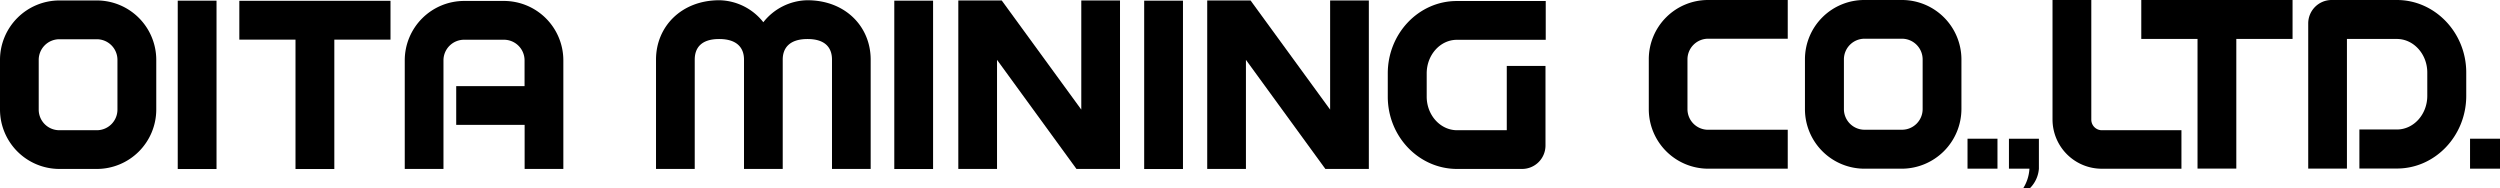 <svg xmlns="http://www.w3.org/2000/svg" viewBox="0 0 710.31 53.52"><g id="レイヤー_2" data-name="レイヤー 2"><g id="レイヤー_1-2" data-name="レイヤー 1"><path d="M236.39,48V16.93c0-3.22-1.76-5.84-6.95-5.84s-7.05,2.62-7.05,5.84V48h-11V16.93c0-3.22-1.86-5.84-7.06-5.84s-6.94,2.62-6.94,5.84V48h-11V16.93c0-9.3,7.13-16.86,18-16.86a16.27,16.27,0,0,1,12.49,6.25A16.27,16.27,0,0,1,229.38.07c10.89,0,18,7.56,18,16.86V48Z"/><path d="M143.21.27H131.87A16.89,16.89,0,0,0,115,17.14V48h11V17.14a5.86,5.86,0,0,1,5.85-5.85h11.34a5.86,5.86,0,0,1,5.85,5.85v7.34H129.62v11h19.44V48h11V17.14A16.89,16.89,0,0,0,143.21.27Z"/><path d="M432.47,48a6.65,6.65,0,0,0,6.64-6.64V18.74h-11V37H414c-4.76,0-8.64-4.27-8.64-9.54V20.85c0-5.26,3.85-9.54,8.58-9.54h25.24V.29H413.9c-10.81,0-19.6,9.22-19.6,20.56v6.61C394.3,38.8,403.12,48,414,48Z"/><rect x="50.5" y="0.19" width="11.02" height="47.83"/><rect x="325.09" y="0.19" width="11.02" height="47.83"/><path d="M16.88.13A16.9,16.9,0,0,0,0,17V31.14A16.9,16.9,0,0,0,16.88,48H27.52A16.9,16.9,0,0,0,44.4,31.14V17A16.9,16.9,0,0,0,27.52.13ZM11,31.14V17a5.86,5.86,0,0,1,5.85-5.85H27.52A5.86,5.86,0,0,1,33.37,17V31.14A5.86,5.86,0,0,1,27.52,37H16.88A5.85,5.85,0,0,1,11,31.14Z"/><polygon points="110.95 0.23 68 0.23 68 11.26 83.96 11.26 83.96 48.02 94.99 48.02 94.99 11.26 110.95 11.26 110.95 0.23"/><path d="M318.22,48V.14h-11v31L284.62.14H272.28V48h11v-31l22.57,31Z"/><path d="M388.92,48V.14h-11v31L355.32.14H343V48h11v-31l22.57,31Z"/><path d="M529.76,0a16.85,16.85,0,0,0-16.93,16.85V31a16.92,16.92,0,0,0,16.93,16.93h10.65A17,17,0,0,0,557.29,31V16.85A16.91,16.91,0,0,0,540.41,0ZM523.9,31V16.85A5.87,5.87,0,0,1,529.76,11h10.65a5.89,5.89,0,0,1,5.86,5.86V31a5.87,5.87,0,0,1-5.86,5.86H529.76A5.86,5.86,0,0,1,523.9,31"/><path d="M485.31,0a16.83,16.83,0,0,0-16.85,16.85V31a16.91,16.91,0,0,0,16.85,16.93h22.63V36.87H485.31A5.86,5.86,0,0,1,479.45,31V16.85A5.87,5.87,0,0,1,485.31,11h22.63V0Z"/><path d="M583.17,0V33.94a14,14,0,0,0,14,14H619.8V37H597.19a3,3,0,0,1-3-3V0Z"/><path d="M662.45,0a6.66,6.66,0,0,0-6.63,6.66V47.9h11V11.07H681c4.77,0,8.65,4.3,8.65,9.54v6.62c0,5.26-3.85,9.56-8.62,9.56H670.36V47.88h10.69c10.82,0,19.67-9.27,19.67-20.65V20.61C700.72,9.28,691.85,0,681,0Z"/><polygon points="651.37 0 608.39 0 608.39 11.06 624.37 11.06 624.37 47.9 635.39 47.9 635.39 11.06 651.37 11.06 651.37 0"/><rect x="559.02" y="39.41" width="8.51" height="8.51"/><rect x="701.8" y="39.41" width="8.51" height="8.51"/><path d="M576.61,47.92h-5.82V39.41h8.51v8.51a8.74,8.74,0,0,1-2.6,5.6h-1.88a11.59,11.59,0,0,0,1.79-5.6"/><rect x="254.09" y="0.19" width="11.02" height="47.83"/></g></g></svg>